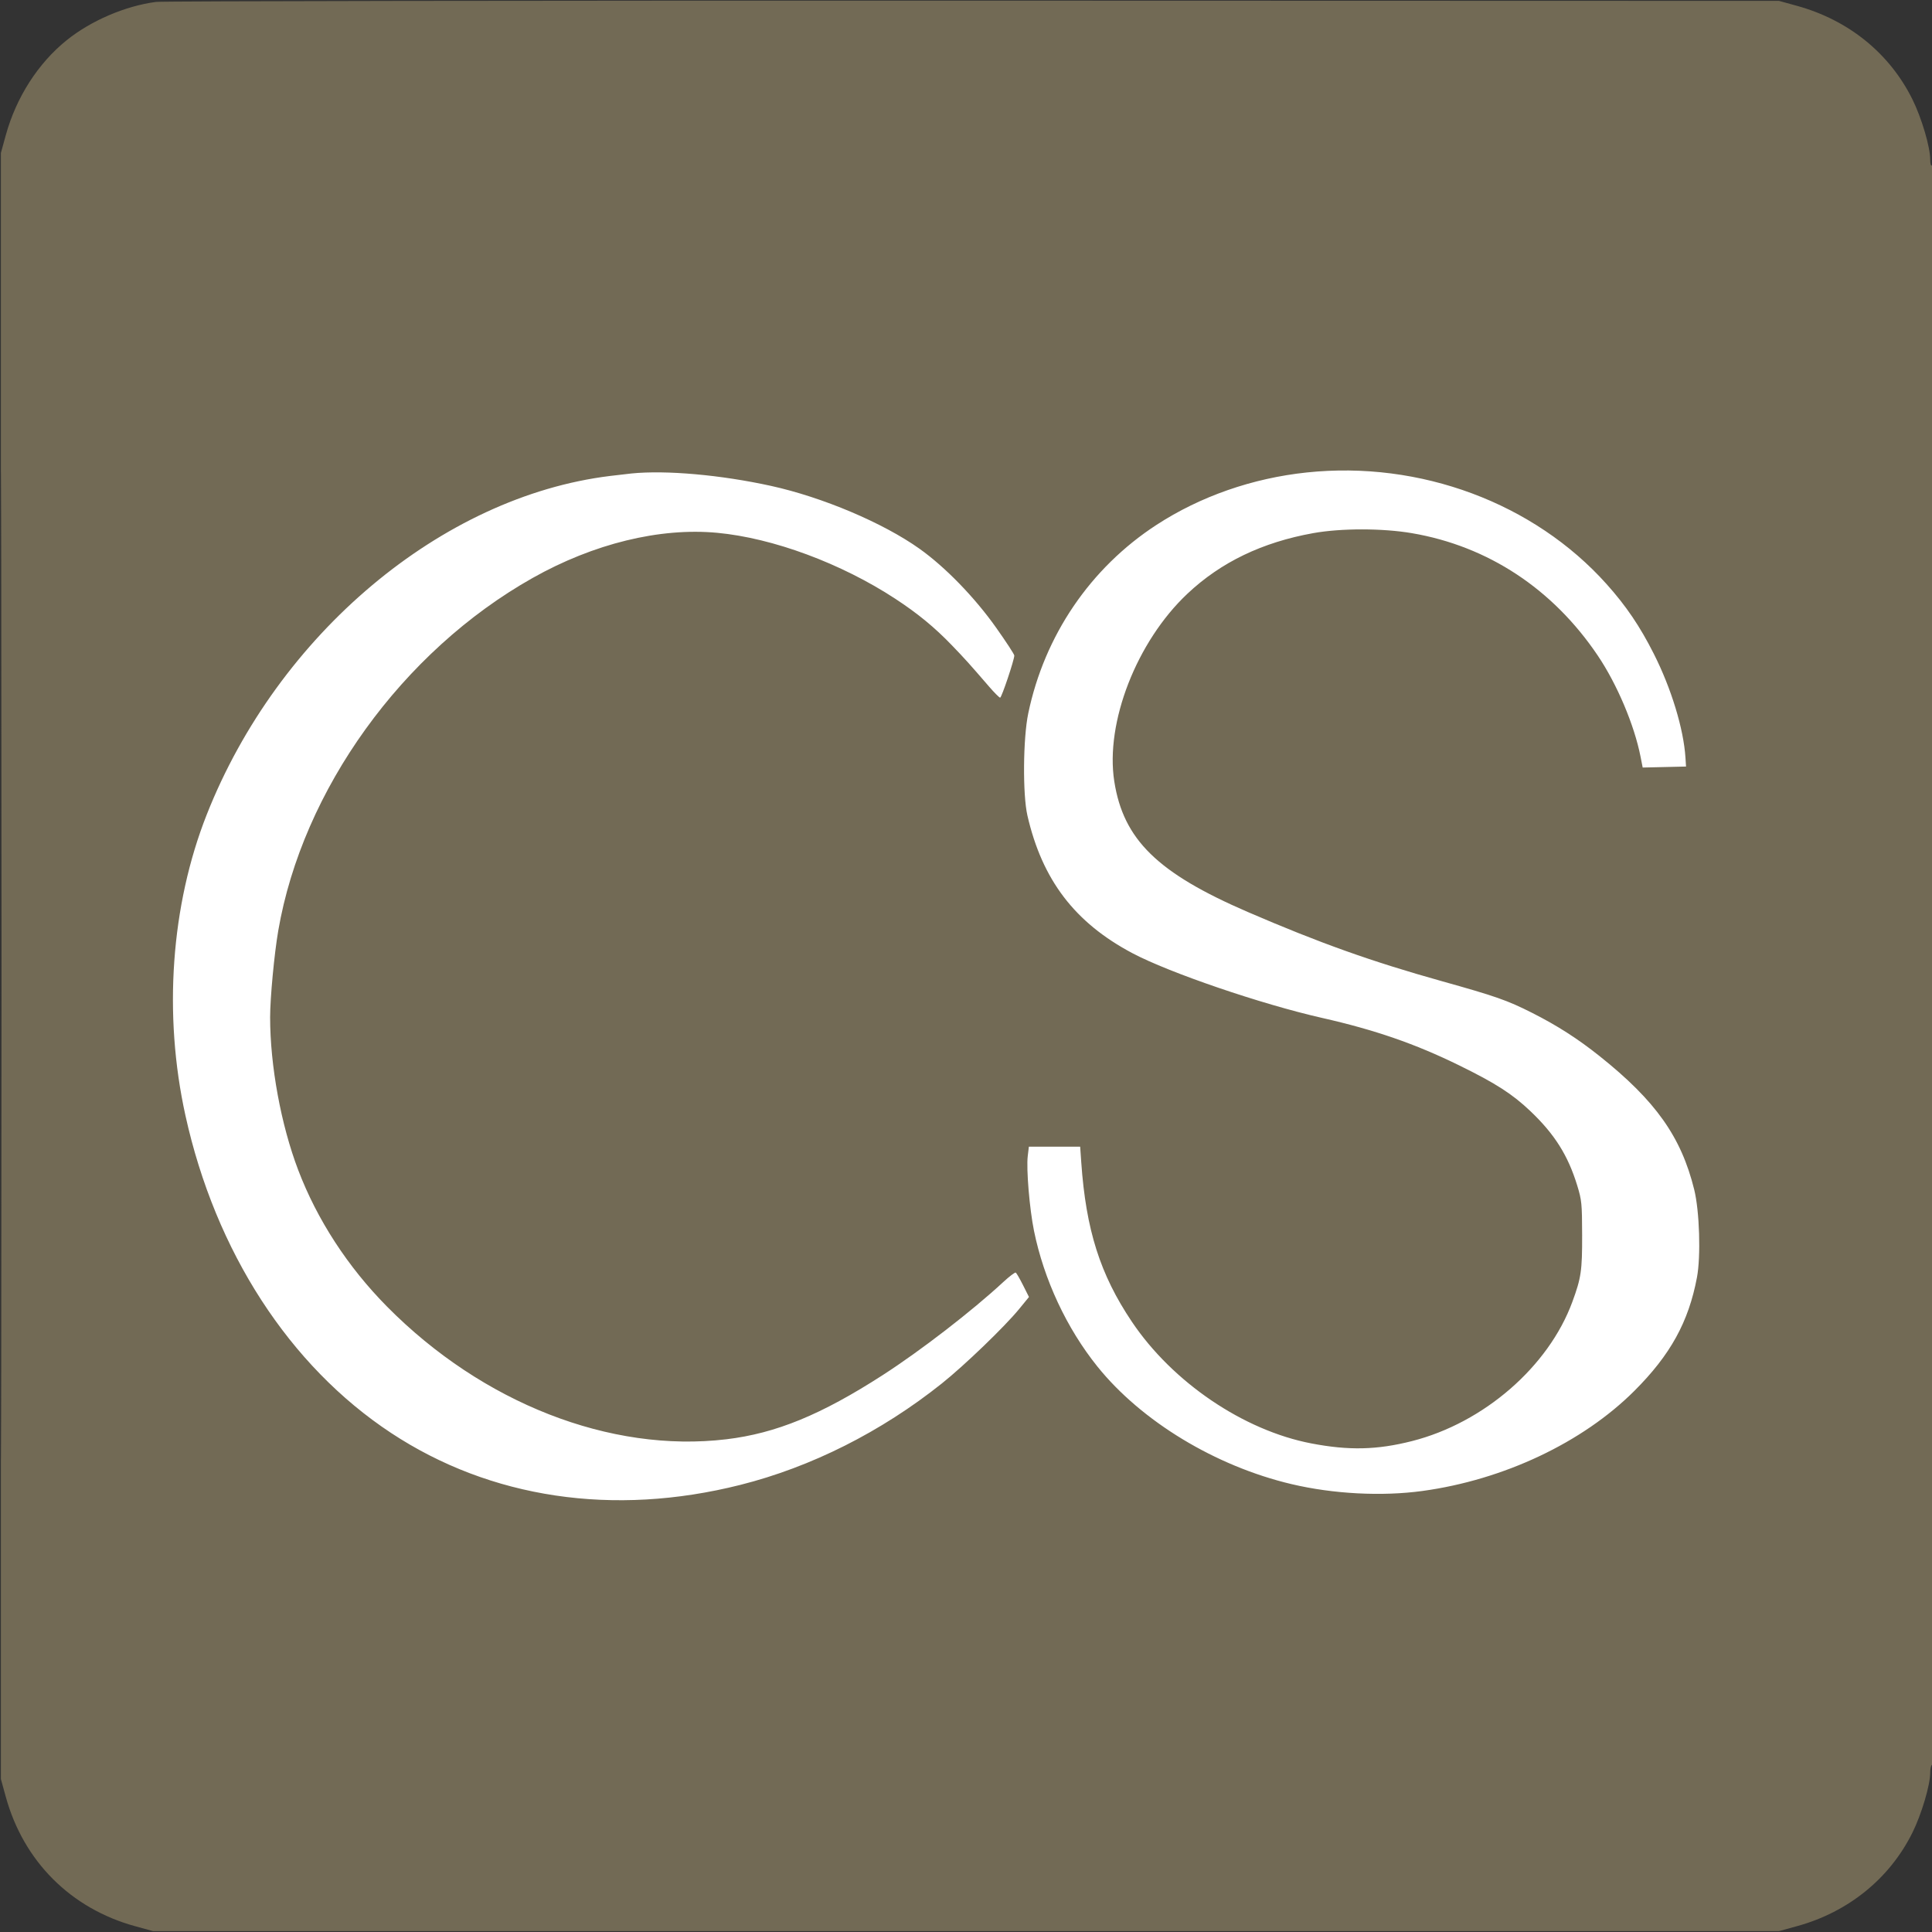 <svg xmlns="http://www.w3.org/2000/svg"
  xmlns:xlink="http://www.w3.org/1999/xlink" width="1080" zoomAndPan="magnify" viewBox="0 0 810 810" height="1080" preserveAspectRatio="xMidYMid meet" version="1.0">
  <rect x="0" y="0" width="810" height="810" fill="#333333" stroke="none"/>
  <defs>
    <clipPath id="6a2db42e41">
      <path d="M 55.758 124.656 L 758 124.656 L 758 662.379 L 55.758 662.379 Z M 55.758 124.656 " clip-rule="nonzero"/>
    </clipPath>
  </defs>
  <g clip-path="url(#6a2db42e41)">
    <path fill="#ffffff" d="M 55.758 124.656 L 757.32 124.656 L 757.32 662.379 L 55.758 662.379 Z M 55.758 124.656 " fill-opacity="1" fill-rule="nonzero"/>
  </g>
  <path fill="#726a55" d="M 65.438 0.797 C 52.551 2.48 38.148 8.652 27.965 16.852 C 15.969 26.512 6.809 40.793 2.438 56.641 L 0.375 64.125 L 0.375 745.875 L 2.438 753.359 C 9.879 780.359 29.664 800.148 56.625 807.562 L 64.125 809.625 L 745.875 809.625 L 753.375 807.562 C 774.902 801.645 792.219 787.625 801.777 768.375 C 805.609 760.66 809.25 748.391 809.25 743.199 C 809.25 741.625 809.586 740.129 810 739.875 C 810.496 739.566 810.75 626.852 810.75 404.16 C 810.75 180.852 810.5 69.066 810 69.375 C 809.547 69.652 809.25 68.664 809.25 66.891 C 809.25 61.617 805.633 49.395 801.777 41.625 C 792.18 22.301 775.016 8.406 753.359 2.438 L 745.875 0.375 L 408 0.277 C 222.168 0.227 68.016 0.461 65.438 0.797 M 0.371 405 C 0.371 589.594 0.457 665.109 0.562 572.812 C 0.668 480.516 0.668 329.484 0.562 237.188 C 0.457 144.891 0.371 220.406 0.371 405 M 547.875 198.082 C 525.102 200.477 503.234 208.105 484.859 220.066 C 457.16 238.094 437.902 266.406 431.09 299.129 C 428.914 309.562 428.727 333.086 430.742 341.879 C 436.945 368.902 450.594 386.809 474.75 399.617 C 490.238 407.832 528.816 421 554.25 426.758 C 576.418 431.773 593.277 437.602 611.625 446.594 C 627.004 454.125 634.035 458.637 641.594 465.82 C 651.777 475.492 657.387 484.395 661.262 497.035 C 663.145 503.18 663.281 504.59 663.316 517.875 C 663.352 532.727 662.91 535.758 659.219 545.805 C 649.25 572.953 622.09 596.535 591.984 604.18 C 577.312 607.906 565.52 608.18 549.777 605.16 C 521.328 599.703 491.59 579.531 474.531 554.129 C 461.23 534.324 455.297 515.633 453.324 487.312 L 452.863 480.75 L 431.359 480.75 L 430.887 484.688 C 430.234 490.105 431.637 506.859 433.512 516.051 C 437.676 536.492 447.215 556.898 460.086 572.918 C 478.543 595.879 509.59 614.691 541.469 622.223 C 558.984 626.363 579.379 627.426 596.41 625.09 C 630.449 620.418 663.461 604.828 685.184 583.16 C 700.309 568.074 707.941 554.246 711.457 535.57 C 713.129 526.695 712.539 507.785 710.309 498.75 C 704.84 476.605 694.133 461.504 670.59 442.746 C 661.449 435.461 652.781 429.91 642.246 424.594 C 631.895 419.367 627.082 417.684 604.383 411.332 C 574.992 403.105 553.121 395.305 523.125 382.352 C 485.305 366.016 470.992 352.02 467.172 327.621 C 463.305 302.941 476.562 268.93 497.852 248.898 C 511.895 235.691 529.176 227.371 550.586 223.516 C 562.227 221.422 579.609 221.43 591.953 223.535 C 623.84 228.977 651.031 246.883 669.871 274.852 C 677.965 286.863 685.191 303.945 687.805 317.23 L 688.703 321.793 L 697.789 321.586 L 706.875 321.375 L 706.637 317.625 C 705.863 305.57 700.711 288.66 693.375 274.125 C 687.559 262.605 681.766 254.047 673.59 244.91 C 643.117 210.855 595.41 193.082 547.875 198.082 M 264.75 198.504 C 263.305 198.648 259.258 199.121 255.75 199.551 C 185.211 208.215 116.555 265.863 86.684 341.504 C 71.656 379.559 68.41 425.293 77.734 467.625 C 90.316 524.754 121.34 572.66 163.945 600.762 C 205.668 628.273 257.188 635.941 310.367 622.551 C 340.129 615.059 369.441 600.305 394.875 580.02 C 404.344 572.465 421.191 556.238 427.266 548.824 L 431.402 543.77 L 428.922 538.836 C 427.559 536.121 426.184 533.738 425.863 533.543 C 425.547 533.344 423.168 535.145 420.578 537.543 C 407.59 549.59 385.996 566.258 370.125 576.492 C 344.289 593.152 325.309 600.941 304.5 603.426 C 255.891 609.227 202.305 588.27 162.27 547.801 C 145.832 531.184 132.953 511.379 125.008 490.5 C 117.801 471.551 113.25 446.793 113.25 426.5 C 113.25 418.434 114.984 399.945 116.652 390.234 C 126.805 331.152 168.668 273.094 223.309 242.312 C 248.871 227.918 276.625 221.129 300.707 223.383 C 324.055 225.57 352.66 236.168 375.375 251.047 C 384.77 257.203 391.777 262.961 399.039 270.496 C 404.57 276.234 406.363 278.227 414.652 287.832 C 416.867 290.398 418.965 292.5 419.312 292.5 C 419.93 292.5 425.25 276.668 425.25 274.832 C 425.25 274.324 421.82 269.066 417.625 263.145 C 408.625 250.43 396.316 237.75 385.5 230.059 C 370.246 219.207 344.852 208.461 323.25 203.711 C 302.246 199.098 279.254 197.047 264.75 198.504 " fill-opacity="1" fill-rule="evenodd"/>
</svg>